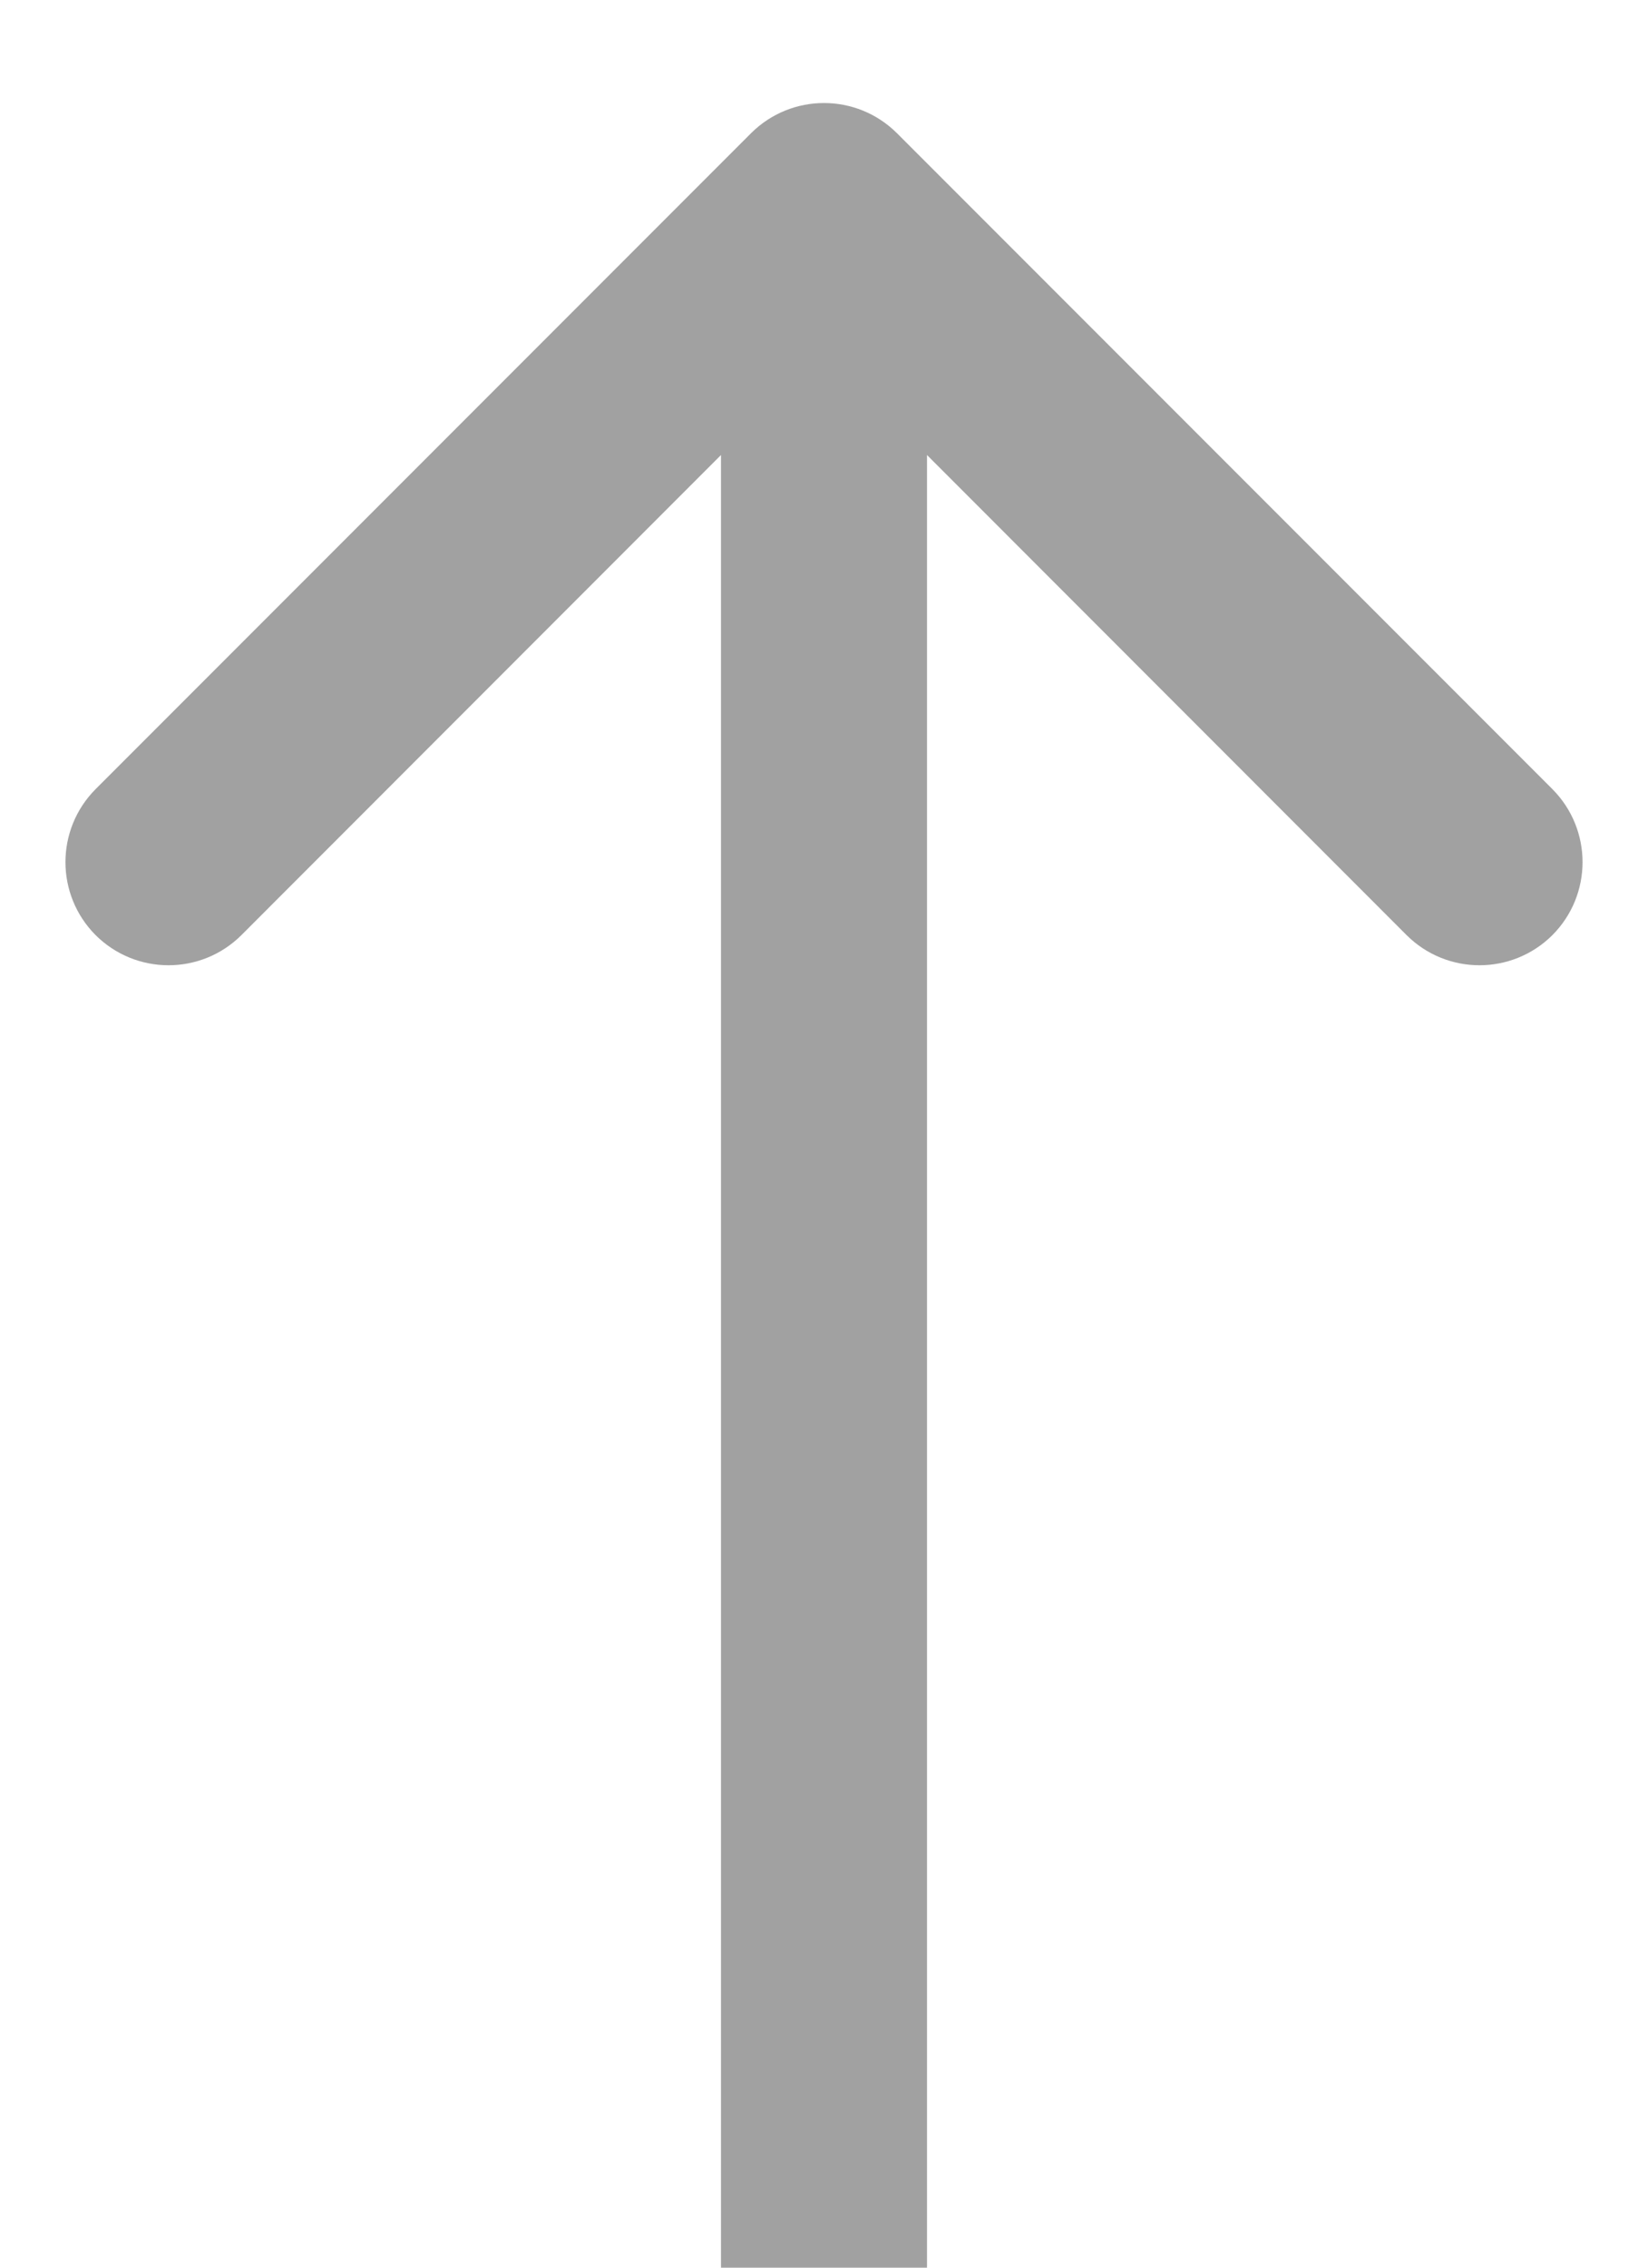 <svg width="8" height="11" viewBox="0 0 8 11" fill="none" xmlns="http://www.w3.org/2000/svg">
<path opacity="0.75" d="M4.354 0.646C4.158 0.451 3.842 0.451 3.646 0.646L0.464 3.828C0.269 4.024 0.269 4.34 0.464 4.536C0.66 4.731 0.976 4.731 1.172 4.536L4 1.707L6.828 4.536C7.024 4.731 7.34 4.731 7.536 4.536C7.731 4.34 7.731 4.024 7.536 3.828L4.354 0.646ZM3.5 1V11H4.5V1H3.5Z" fill="#828282"/>
</svg>
